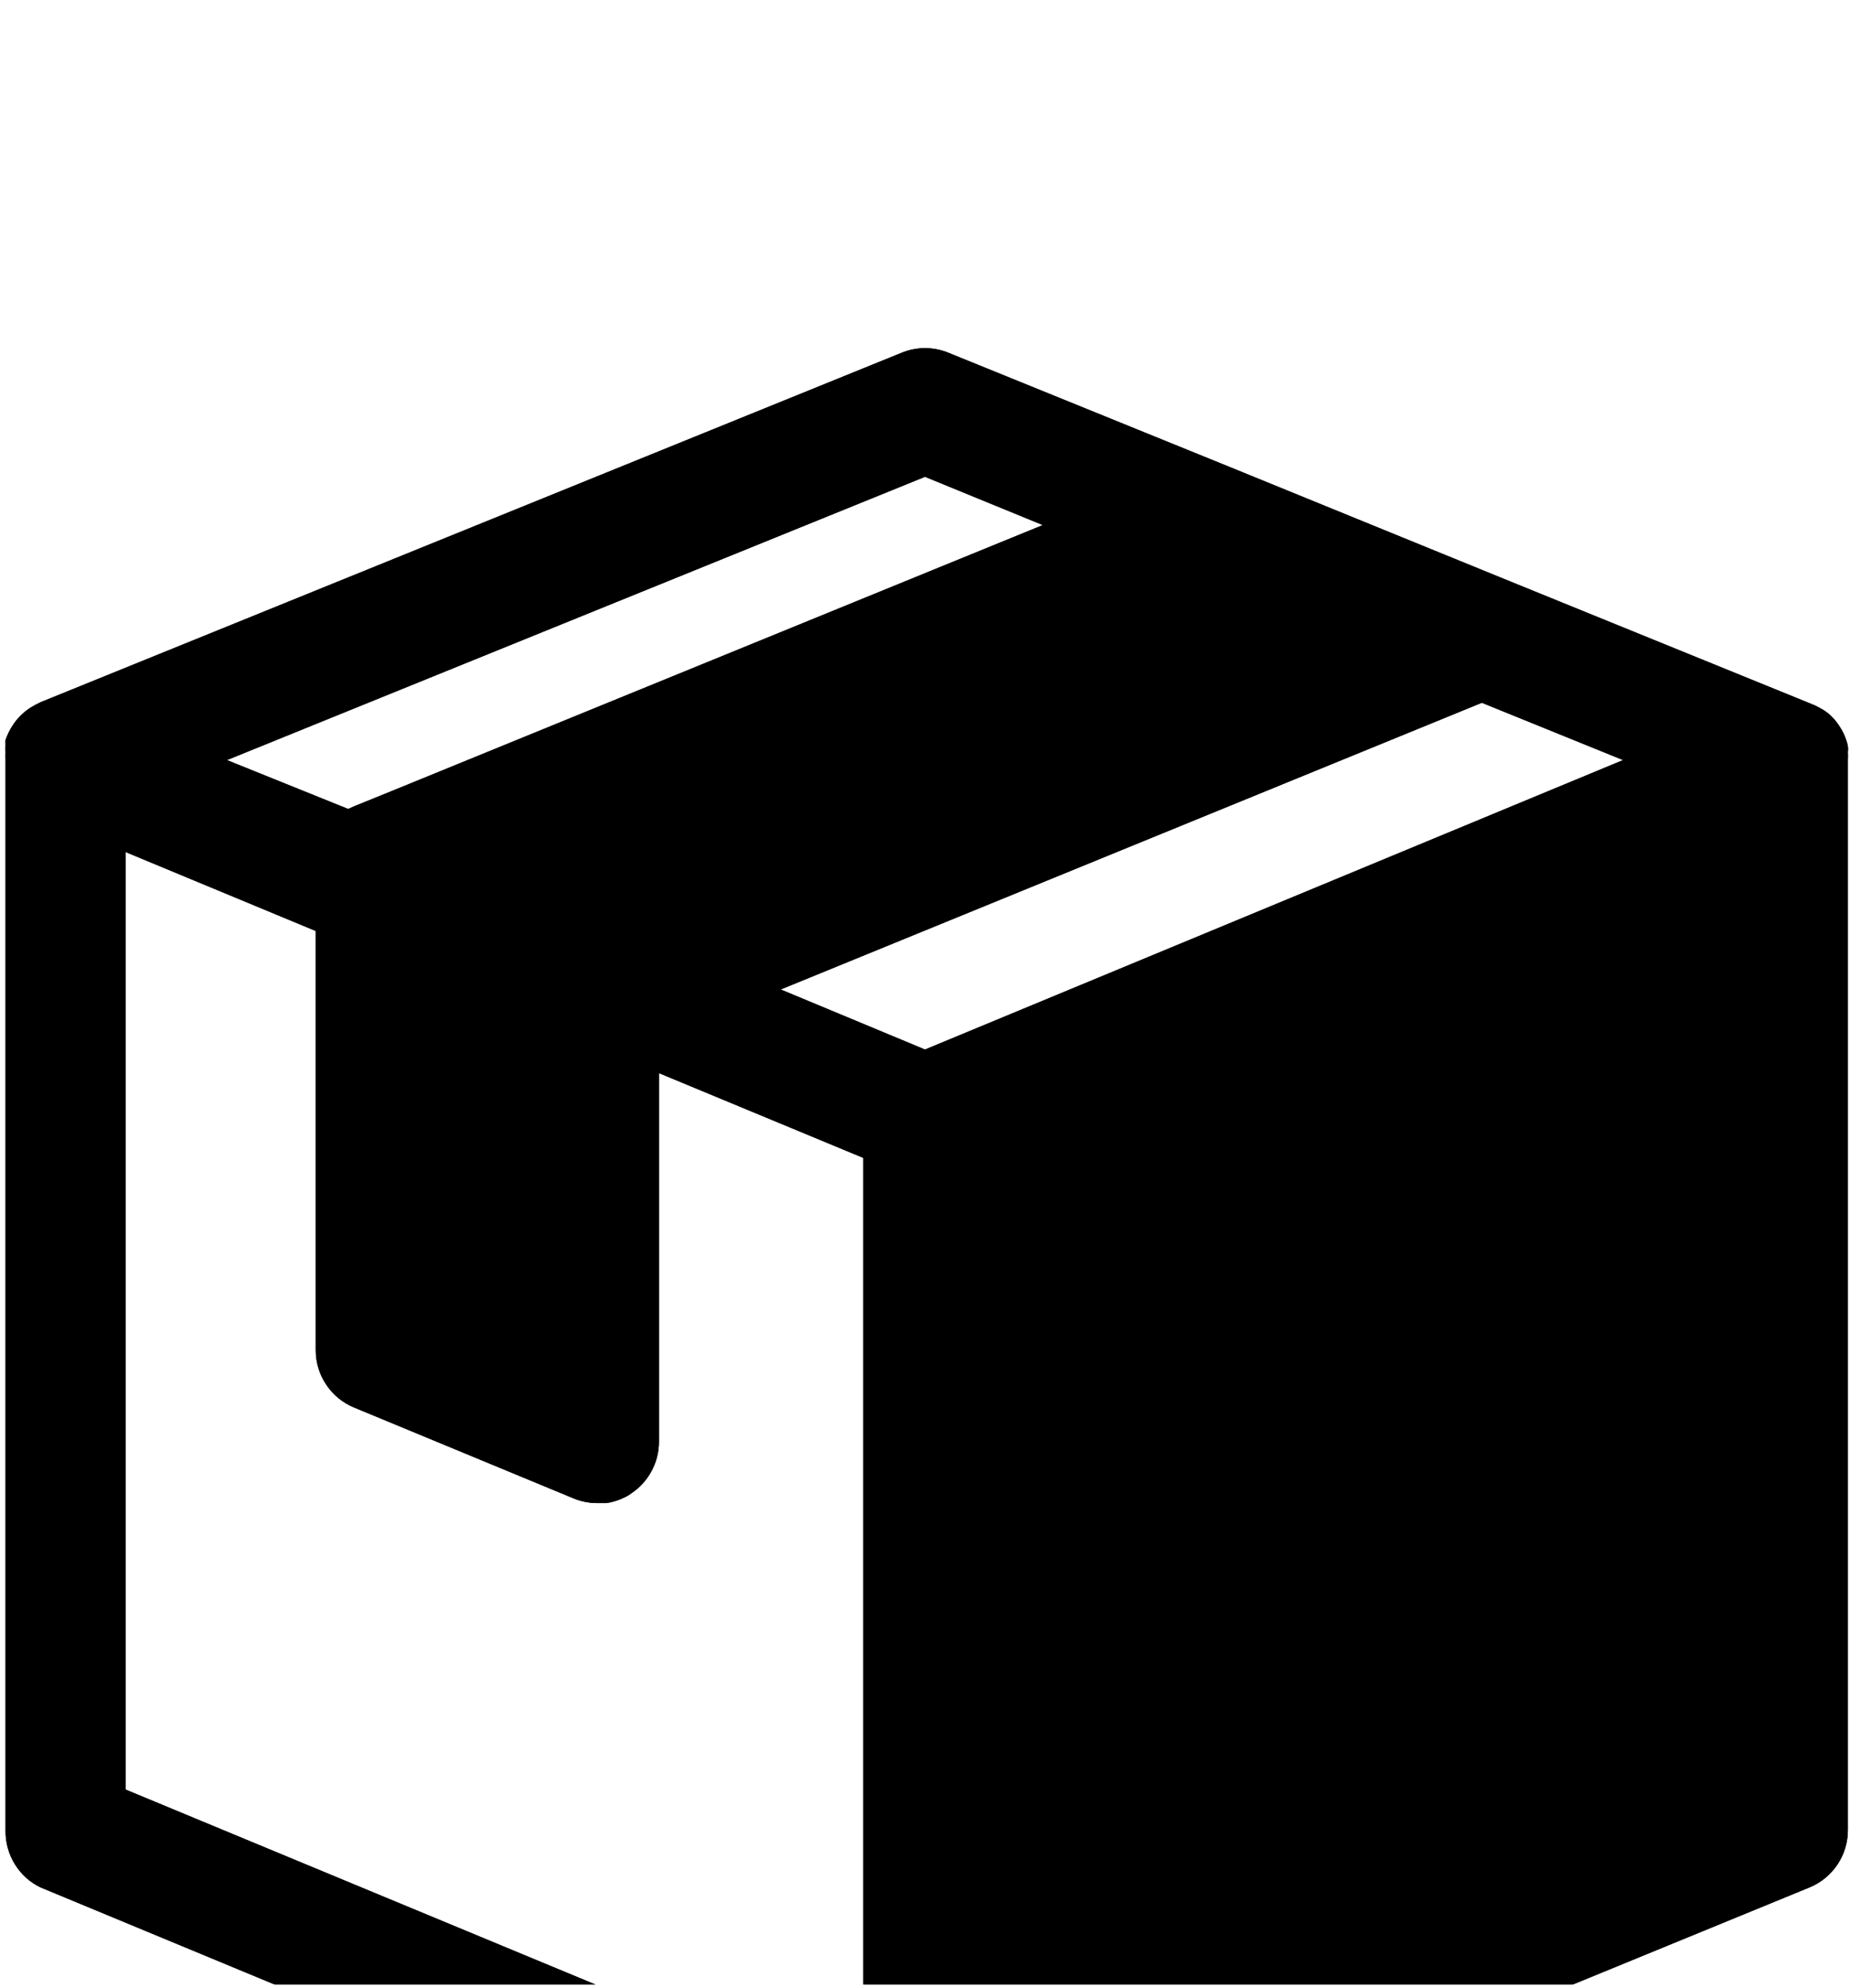 <svg xmlns="http://www.w3.org/2000/svg" fill="none" viewBox="0 0 27 29" height="29" width="27">
<g clip-path="url(#clip0_191_1448)">
<g filter="url(#filter0_d_191_1448)">
<path fill="black" d="M0.59 23.53L13.118 28.724H13.158H13.181H13.248H13.32C13.377 28.73 13.435 28.73 13.491 28.724C13.545 28.73 13.6 28.73 13.653 28.724C13.704 28.713 13.754 28.698 13.802 28.678H13.856L26.411 23.53C26.576 23.462 26.717 23.346 26.817 23.197C26.916 23.049 26.969 22.874 26.969 22.695V7.078C26.971 7.042 26.971 7.005 26.969 6.969C26.973 6.941 26.973 6.912 26.969 6.884C26.963 6.854 26.956 6.826 26.946 6.798C26.935 6.764 26.921 6.731 26.906 6.698C26.889 6.662 26.869 6.628 26.847 6.595C26.816 6.546 26.78 6.5 26.739 6.459C26.703 6.421 26.662 6.388 26.618 6.36L26.555 6.324L26.483 6.287L22.041 4.481L17.955 2.815L13.838 1.144C13.621 1.056 13.379 1.056 13.163 1.144L0.594 6.242L0.522 6.278L0.45 6.319C0.344 6.386 0.253 6.475 0.185 6.581C0.163 6.614 0.143 6.649 0.126 6.685C0.109 6.72 0.094 6.756 0.081 6.793C0.079 6.822 0.079 6.85 0.081 6.879C0.077 6.907 0.077 6.936 0.081 6.965C0.079 7.001 0.079 7.037 0.081 7.073V22.708C0.08 22.879 0.127 23.048 0.217 23.193C0.307 23.339 0.436 23.456 0.59 23.53ZM21.627 6.251L23.688 7.087L13.5 11.309L11.394 10.433L21.627 6.251ZM13.5 2.955L15.219 3.659L5.706 7.543L5.171 7.76L5.081 7.8L3.312 7.087L13.5 2.955ZM1.832 8.428L4.608 9.58V15.694C4.608 15.874 4.661 16.049 4.761 16.197C4.86 16.346 5.001 16.462 5.166 16.53L8.375 17.858C8.483 17.902 8.6 17.925 8.717 17.925H8.847C8.935 17.913 9.02 17.887 9.099 17.849C9.141 17.831 9.18 17.808 9.216 17.781C9.339 17.699 9.44 17.587 9.51 17.456C9.58 17.326 9.617 17.18 9.617 17.031V11.653L12.6 12.89V26.569L1.832 22.103V8.428Z"></path>
</g>
<g filter="url(#filter1_d_191_1448)">
<path fill="black" d="M0.59 23.53L13.118 28.724H13.158H13.181H13.248H13.32C13.377 28.73 13.435 28.73 13.491 28.724C13.545 28.73 13.6 28.73 13.653 28.724C13.704 28.713 13.754 28.698 13.802 28.678H13.856L26.411 23.53C26.576 23.462 26.717 23.346 26.817 23.197C26.916 23.049 26.969 22.874 26.969 22.695V7.078C26.971 7.042 26.971 7.005 26.969 6.969C26.973 6.941 26.973 6.912 26.969 6.884C26.963 6.854 26.956 6.826 26.946 6.798C26.935 6.764 26.921 6.731 26.906 6.698C26.889 6.662 26.869 6.628 26.847 6.595C26.816 6.546 26.78 6.5 26.739 6.459C26.703 6.421 26.662 6.388 26.618 6.36L26.555 6.324L26.483 6.287L22.041 4.481L17.955 2.815L13.838 1.144C13.621 1.056 13.379 1.056 13.163 1.144L0.594 6.242L0.522 6.278L0.45 6.319C0.344 6.386 0.253 6.475 0.185 6.581C0.163 6.614 0.143 6.649 0.126 6.685C0.109 6.72 0.094 6.756 0.081 6.793C0.079 6.822 0.079 6.85 0.081 6.879C0.077 6.907 0.077 6.936 0.081 6.965C0.079 7.001 0.079 7.037 0.081 7.073V22.708C0.08 22.879 0.127 23.048 0.217 23.193C0.307 23.339 0.436 23.456 0.59 23.53ZM21.627 6.251L23.688 7.087L13.5 11.309L11.394 10.433L21.627 6.251ZM13.5 2.955L15.219 3.659L5.706 7.543L5.171 7.76L5.081 7.8L3.312 7.087L13.5 2.955ZM1.832 8.428L4.608 9.58V15.694C4.608 15.874 4.661 16.049 4.761 16.197C4.86 16.346 5.001 16.462 5.166 16.53L8.375 17.858C8.483 17.902 8.6 17.925 8.717 17.925H8.847C8.935 17.913 9.02 17.887 9.099 17.849C9.141 17.831 9.18 17.808 9.216 17.781C9.339 17.699 9.44 17.587 9.51 17.456C9.58 17.326 9.617 17.18 9.617 17.031V11.653L12.6 12.89V26.569L1.832 22.103V8.428Z"></path>
</g>
</g>
<defs>
<filter color-interpolation-filters="sRGB" filterUnits="userSpaceOnUse" height="35.651" width="34.894" y="1.078" x="-3.922" id="filter0_d_191_1448">
<feFlood result="BackgroundImageFix" flood-opacity="0"></feFlood>
<feColorMatrix result="hardAlpha" values="0 0 0 0 0 0 0 0 0 0 0 0 0 0 0 0 0 0 127 0" type="matrix" in="SourceAlpha"></feColorMatrix>
<feOffset dy="4"></feOffset>
<feGaussianBlur stdDeviation="2"></feGaussianBlur>
<feComposite operator="out" in2="hardAlpha"></feComposite>
<feColorMatrix values="0 0 0 0 0 0 0 0 0 0 0 0 0 0 0 0 0 0 0.25 0" type="matrix"></feColorMatrix>
<feBlend result="effect1_dropShadow_191_1448" in2="BackgroundImageFix" mode="normal"></feBlend>
<feBlend result="shape" in2="effect1_dropShadow_191_1448" in="SourceGraphic" mode="normal"></feBlend>
</filter>
<filter color-interpolation-filters="sRGB" filterUnits="userSpaceOnUse" height="35.651" width="34.894" y="1.078" x="-3.922" id="filter1_d_191_1448">
<feFlood result="BackgroundImageFix" flood-opacity="0"></feFlood>
<feColorMatrix result="hardAlpha" values="0 0 0 0 0 0 0 0 0 0 0 0 0 0 0 0 0 0 127 0" type="matrix" in="SourceAlpha"></feColorMatrix>
<feOffset dy="4"></feOffset>
<feGaussianBlur stdDeviation="2"></feGaussianBlur>
<feComposite operator="out" in2="hardAlpha"></feComposite>
<feColorMatrix values="0 0 0 0 0 0 0 0 0 0 0 0 0 0 0 0 0 0 0.25 0" type="matrix"></feColorMatrix>
<feBlend result="effect1_dropShadow_191_1448" in2="BackgroundImageFix" mode="normal"></feBlend>
<feBlend result="shape" in2="effect1_dropShadow_191_1448" in="SourceGraphic" mode="normal"></feBlend>
</filter>
<clipPath id="clip0_191_1448">
<rect transform="translate(0 0.949)" fill="white" height="28" width="27"></rect>
</clipPath>
</defs>
</svg>
